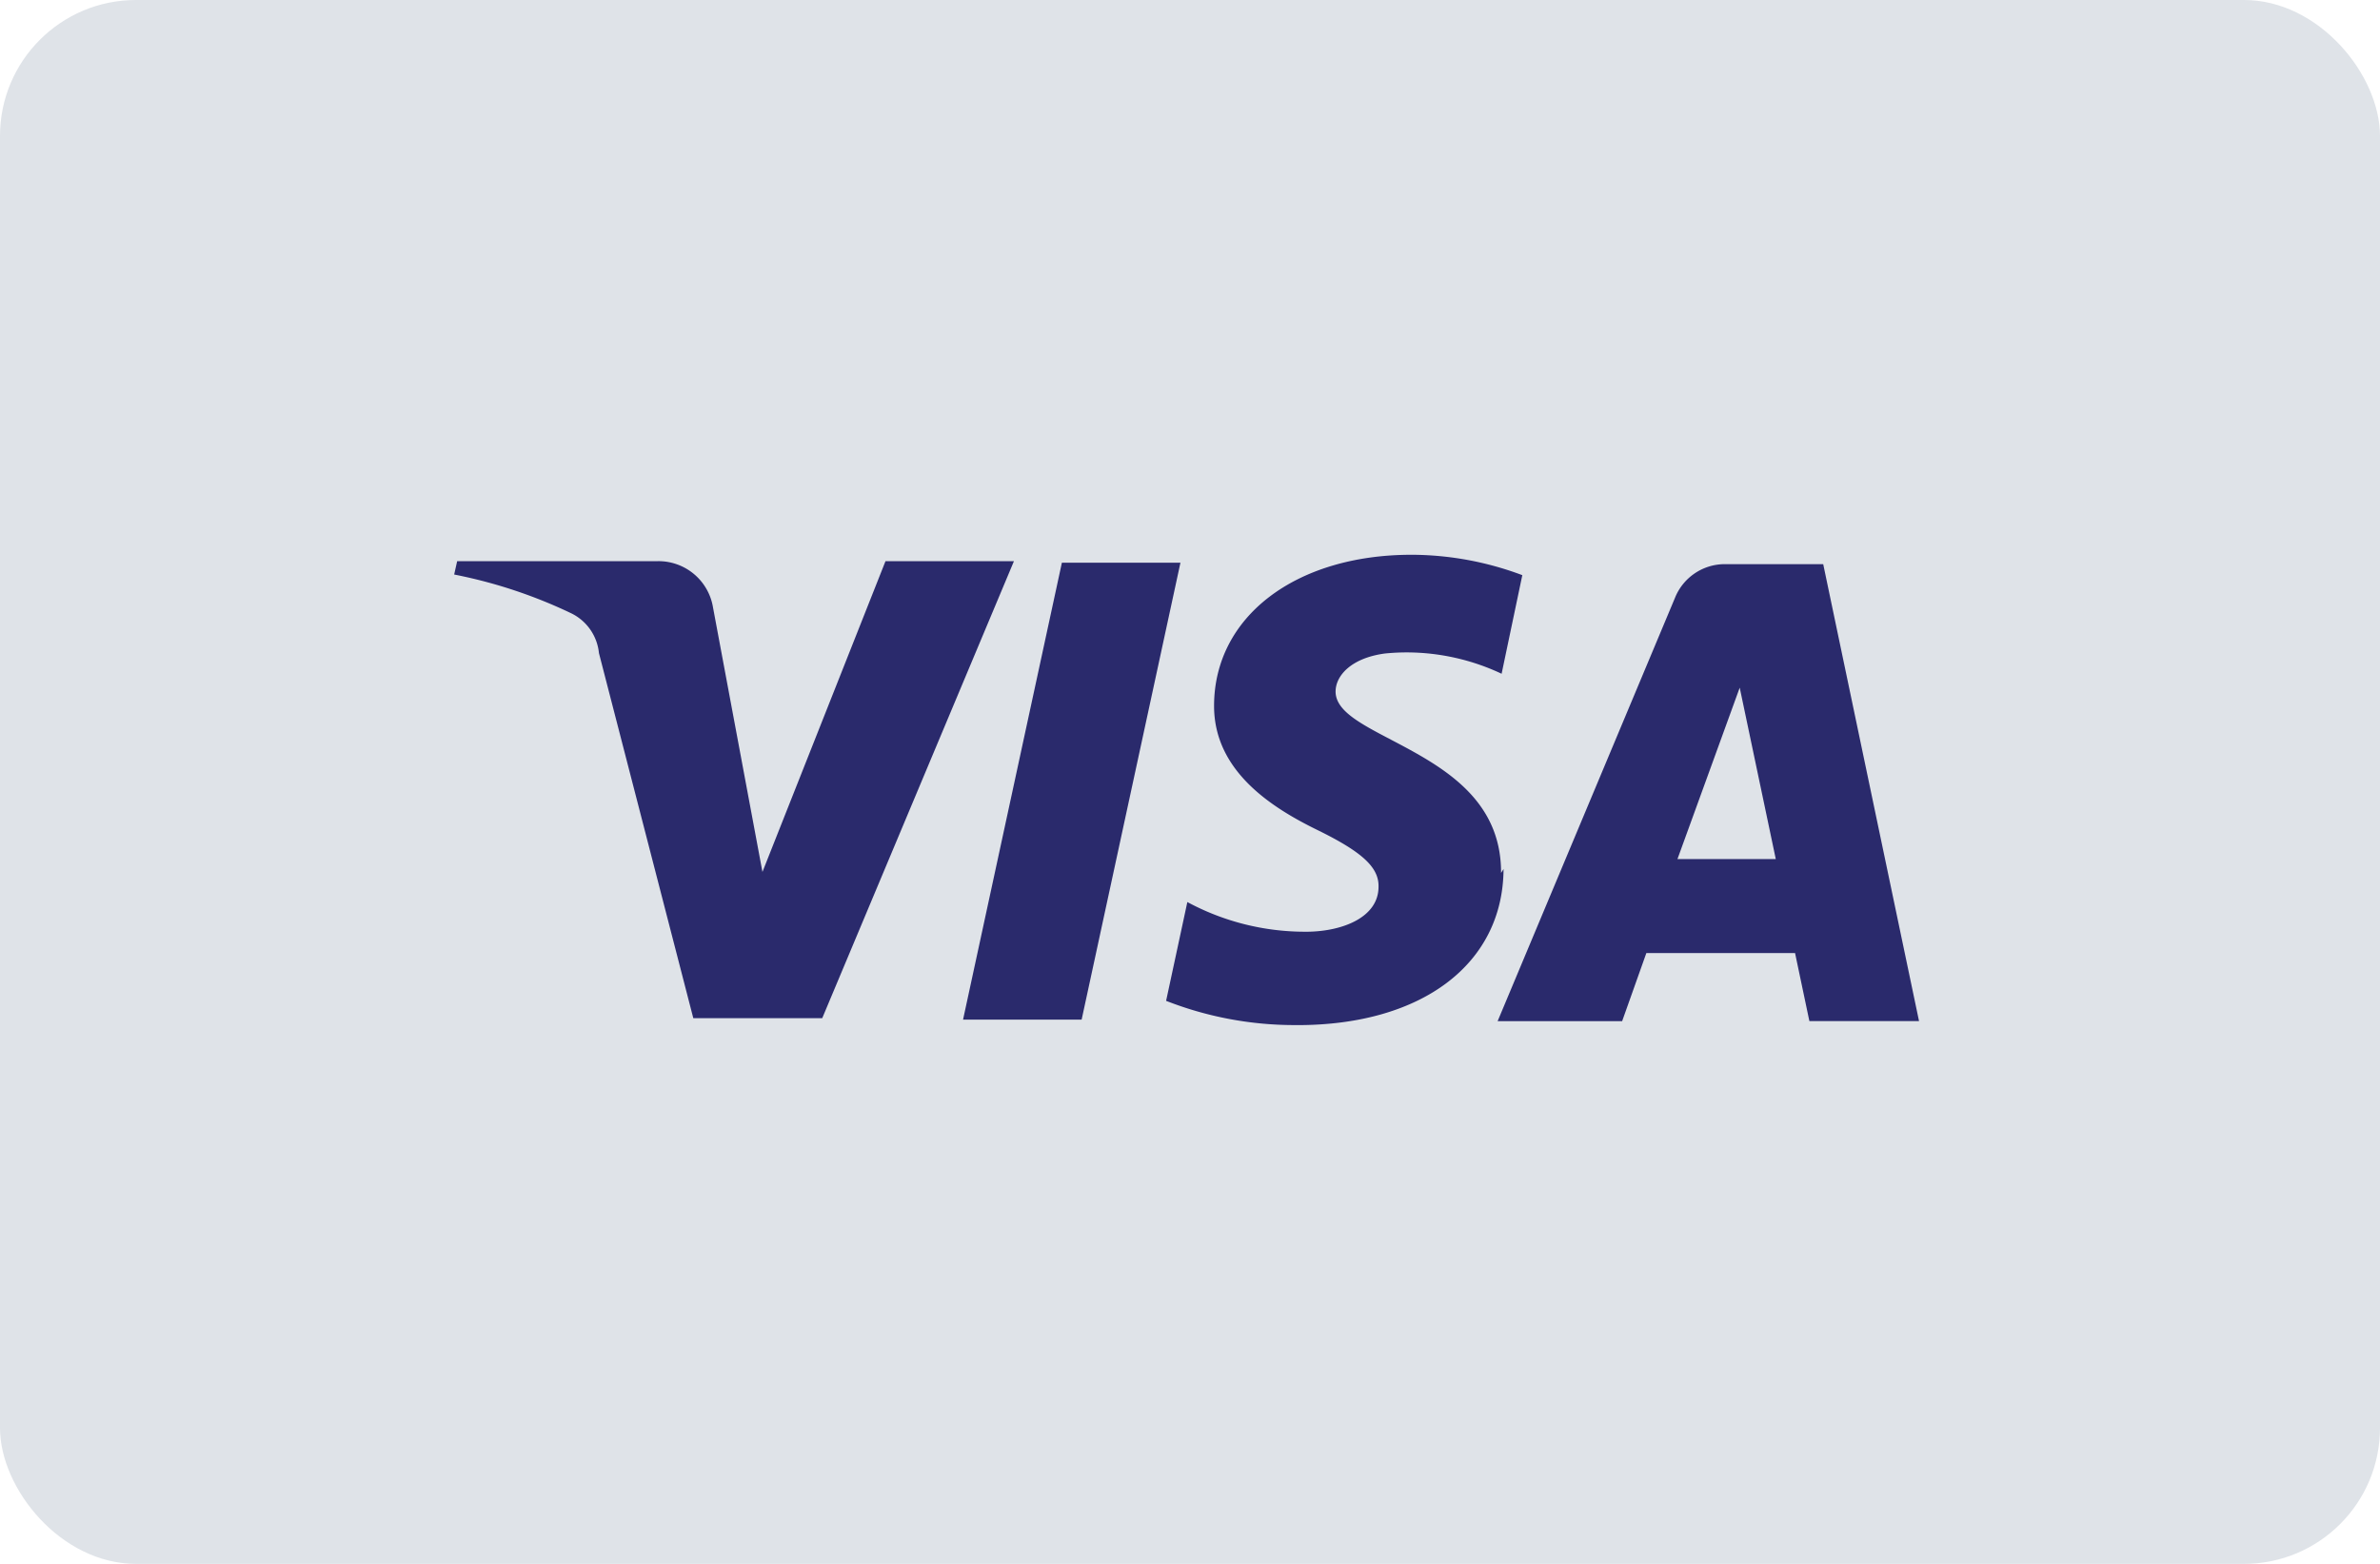 <svg xmlns="http://www.w3.org/2000/svg" width="70" height="46" viewBox="0 0 70 46">
  <g id="visa-light-large" transform="translate(0.047)">
    <rect id="card_bg" width="70" height="46" rx="4" transform="translate(-0.047)" fill="#dfe3e8"/>
    <path id="visa-logo" d="M24.723,13.834a10.357,10.357,0,0,1-3.784-.713l.625-2.906a7.293,7.293,0,0,0,3.453.873h.092c1.034-.015,2.078-.429,2.078-1.322.014-.569-.474-1.022-1.8-1.671-1.3-.637-3.037-1.709-3.037-3.647C22.349,1.828,24.739,0,28.161,0a9.32,9.32,0,0,1,3.255.6L30.807,3.5a6.557,6.557,0,0,0-2.79-.628c-.213,0-.428.011-.64.032-1,.133-1.453.658-1.453,1.119,0,.563.72.94,1.631,1.417C29,6.2,30.8,7.143,30.791,9.359l.073-.116c-.014,2.79-2.394,4.592-6.059,4.592Zm9.629-.116H30.69L35.907,1.265A1.579,1.579,0,0,1,37.36.276h2.906l2.818,13.44-3.225,0-.421-2H35.064l-.711,2ZM37.81,3.909,35.979,8.951h2.892ZM18.455,13.674H14.967L17.874.233h3.487l-2.906,13.44Zm-7.628-.044H7.033L4.258,2.892a1.461,1.461,0,0,0-.829-1.177A14.411,14.411,0,0,0,0,.581L.088.188H6A1.625,1.625,0,0,1,7.614,1.555L9.067,9.329,12.686.188h3.778L10.826,13.629Z" transform="translate(13.311 16.318)" fill="#2a2a6c"/>
  </g>
</svg>
